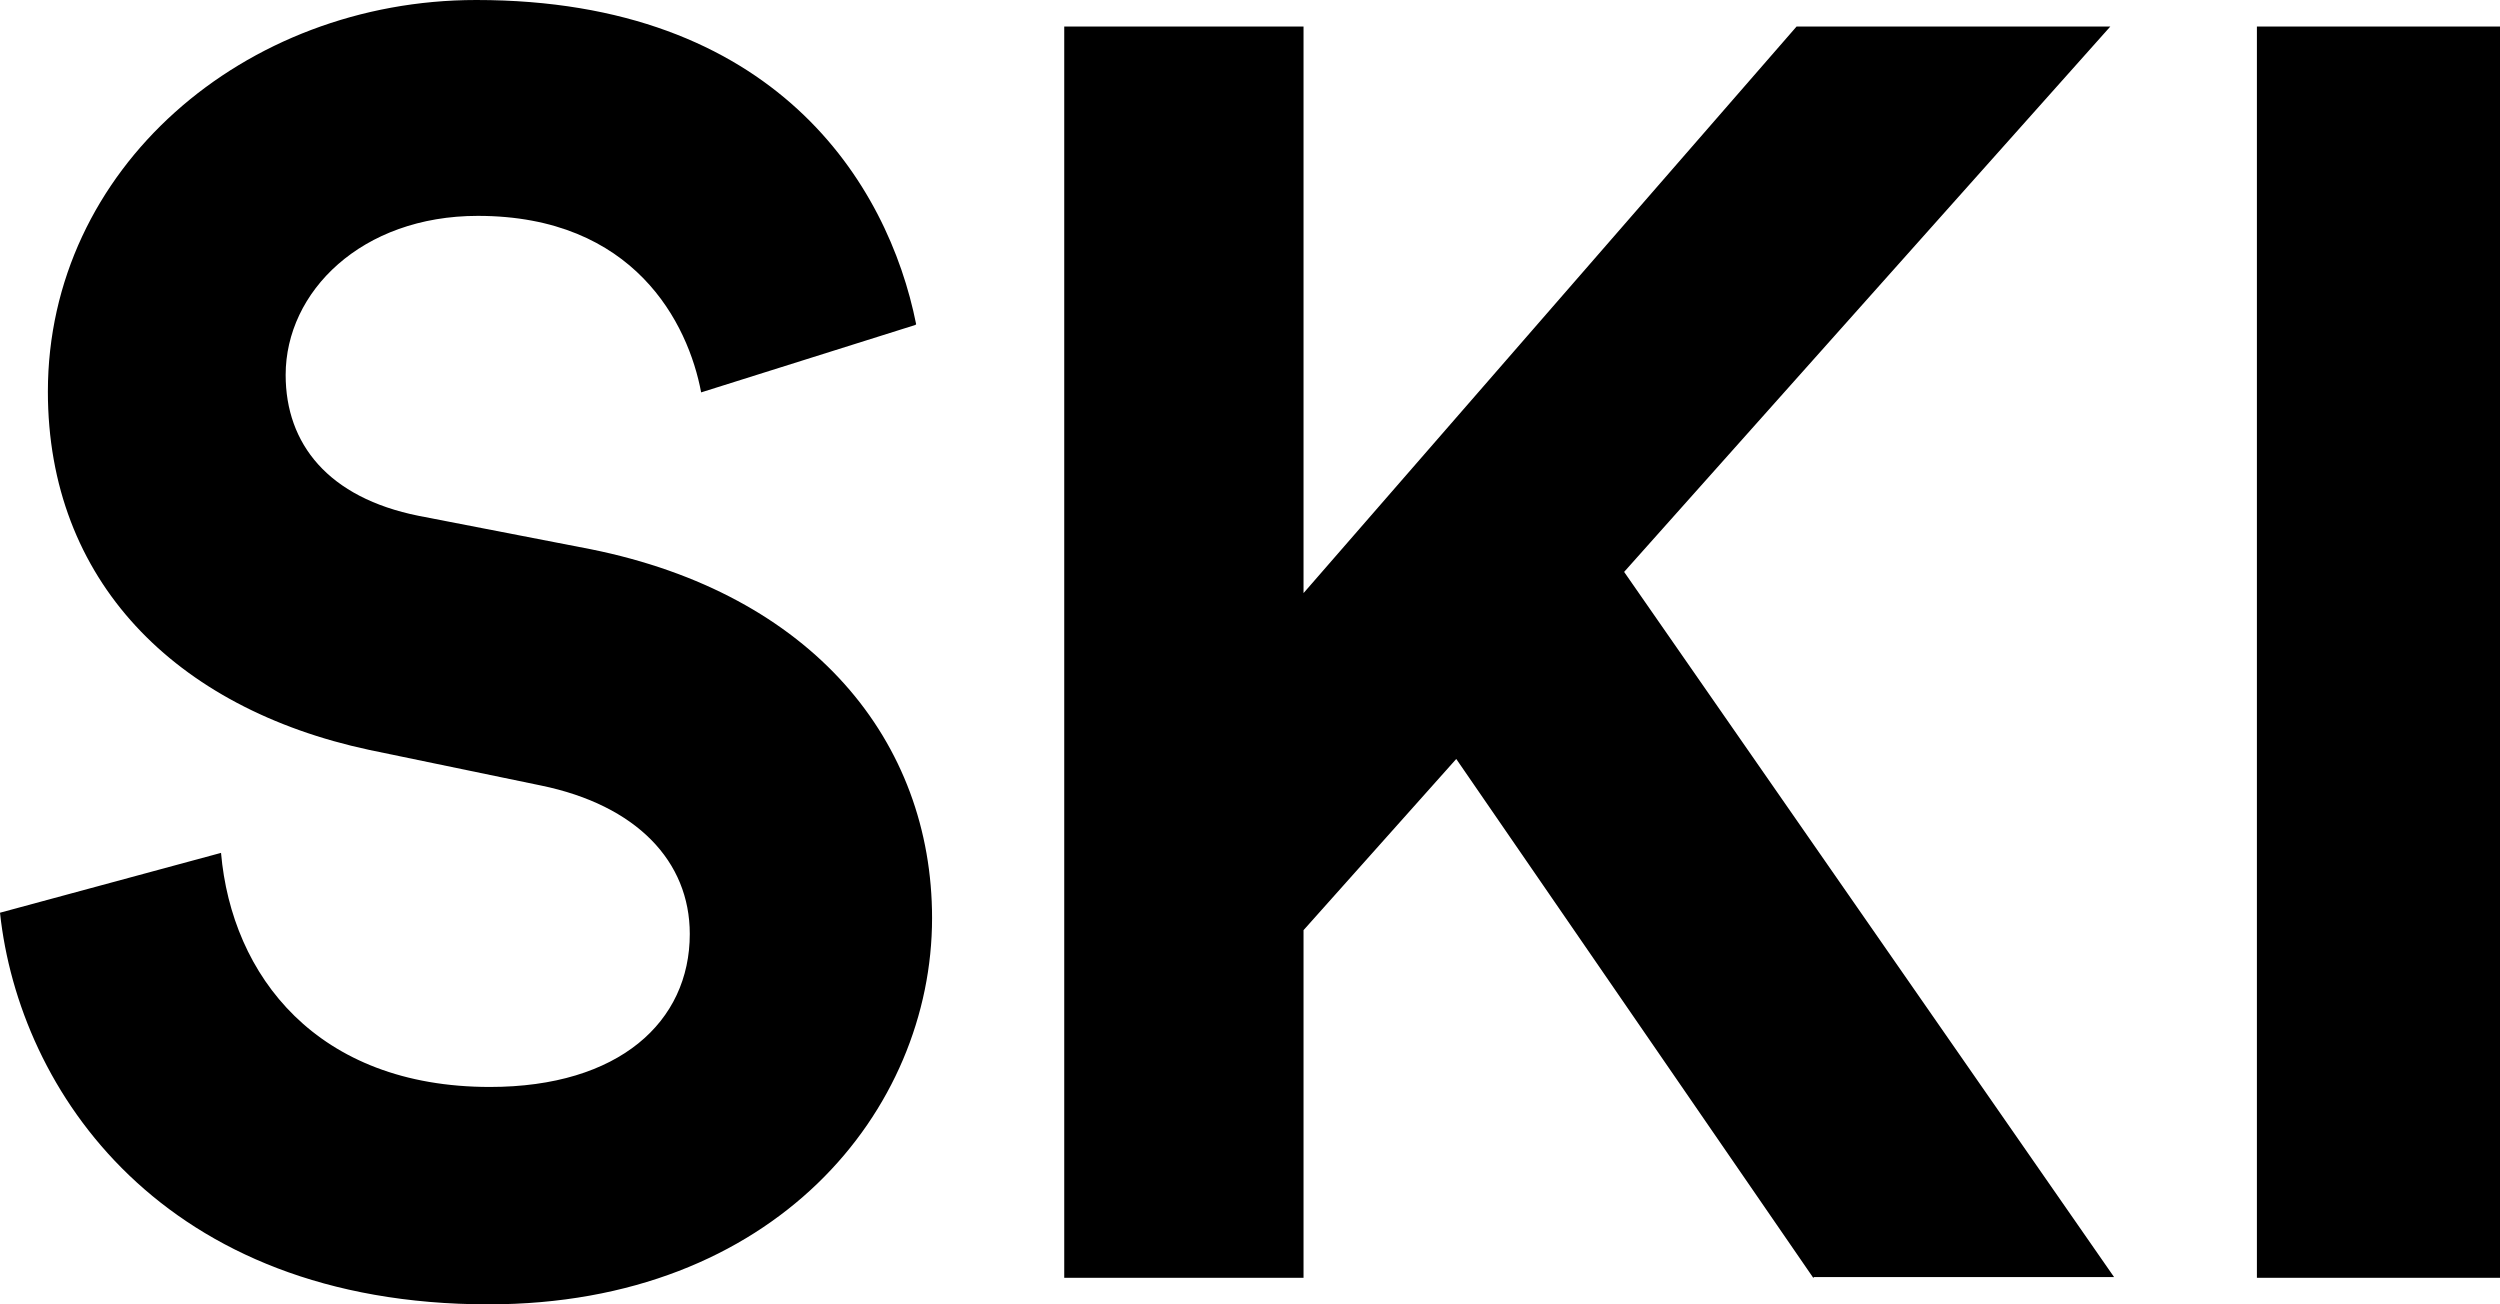 <?xml version="1.0" encoding="utf-8"?>
<svg xmlns="http://www.w3.org/2000/svg" fill="none" height="24" viewBox="0 0 46 24" width="46">
<g clip-path="url(#clip0_12117_152)">
<path d="M46 0.488H41.527V23.512H46V0.488ZM33.378 23.498H38.899L29.884 10.523L38.83 0.488H33.057L23.985 10.913V0.488H19.582V23.512H23.985V17.115L26.795 13.965L33.364 23.512L33.378 23.498ZM16.857 5.965C16.34 3.373 14.257 0 8.764 0C4.487 0 0.881 3.108 0.881 7.206C0.881 10.676 3.215 13.031 6.793 13.798L9.952 14.453C11.713 14.815 12.692 15.847 12.692 17.185C12.692 18.801 11.392 20 9.015 20C5.829 20 4.263 17.951 4.067 15.693L0 16.794C0.349 20.07 2.991 24 8.988 24C14.257 24 17.15 20.432 17.15 16.892C17.15 13.645 14.956 10.927 10.861 10.104L7.702 9.491C6.038 9.157 5.256 8.167 5.256 6.899C5.256 5.366 6.653 3.972 8.792 3.972C11.671 3.972 12.664 5.951 12.901 7.22L16.843 5.979L16.857 5.965Z" fill="black"/>
</g>
<defs>
<clipPath id="clip0_12117_152">
<rect fill="white" height="24" width="46"/>
</clipPath>
</defs>
</svg>